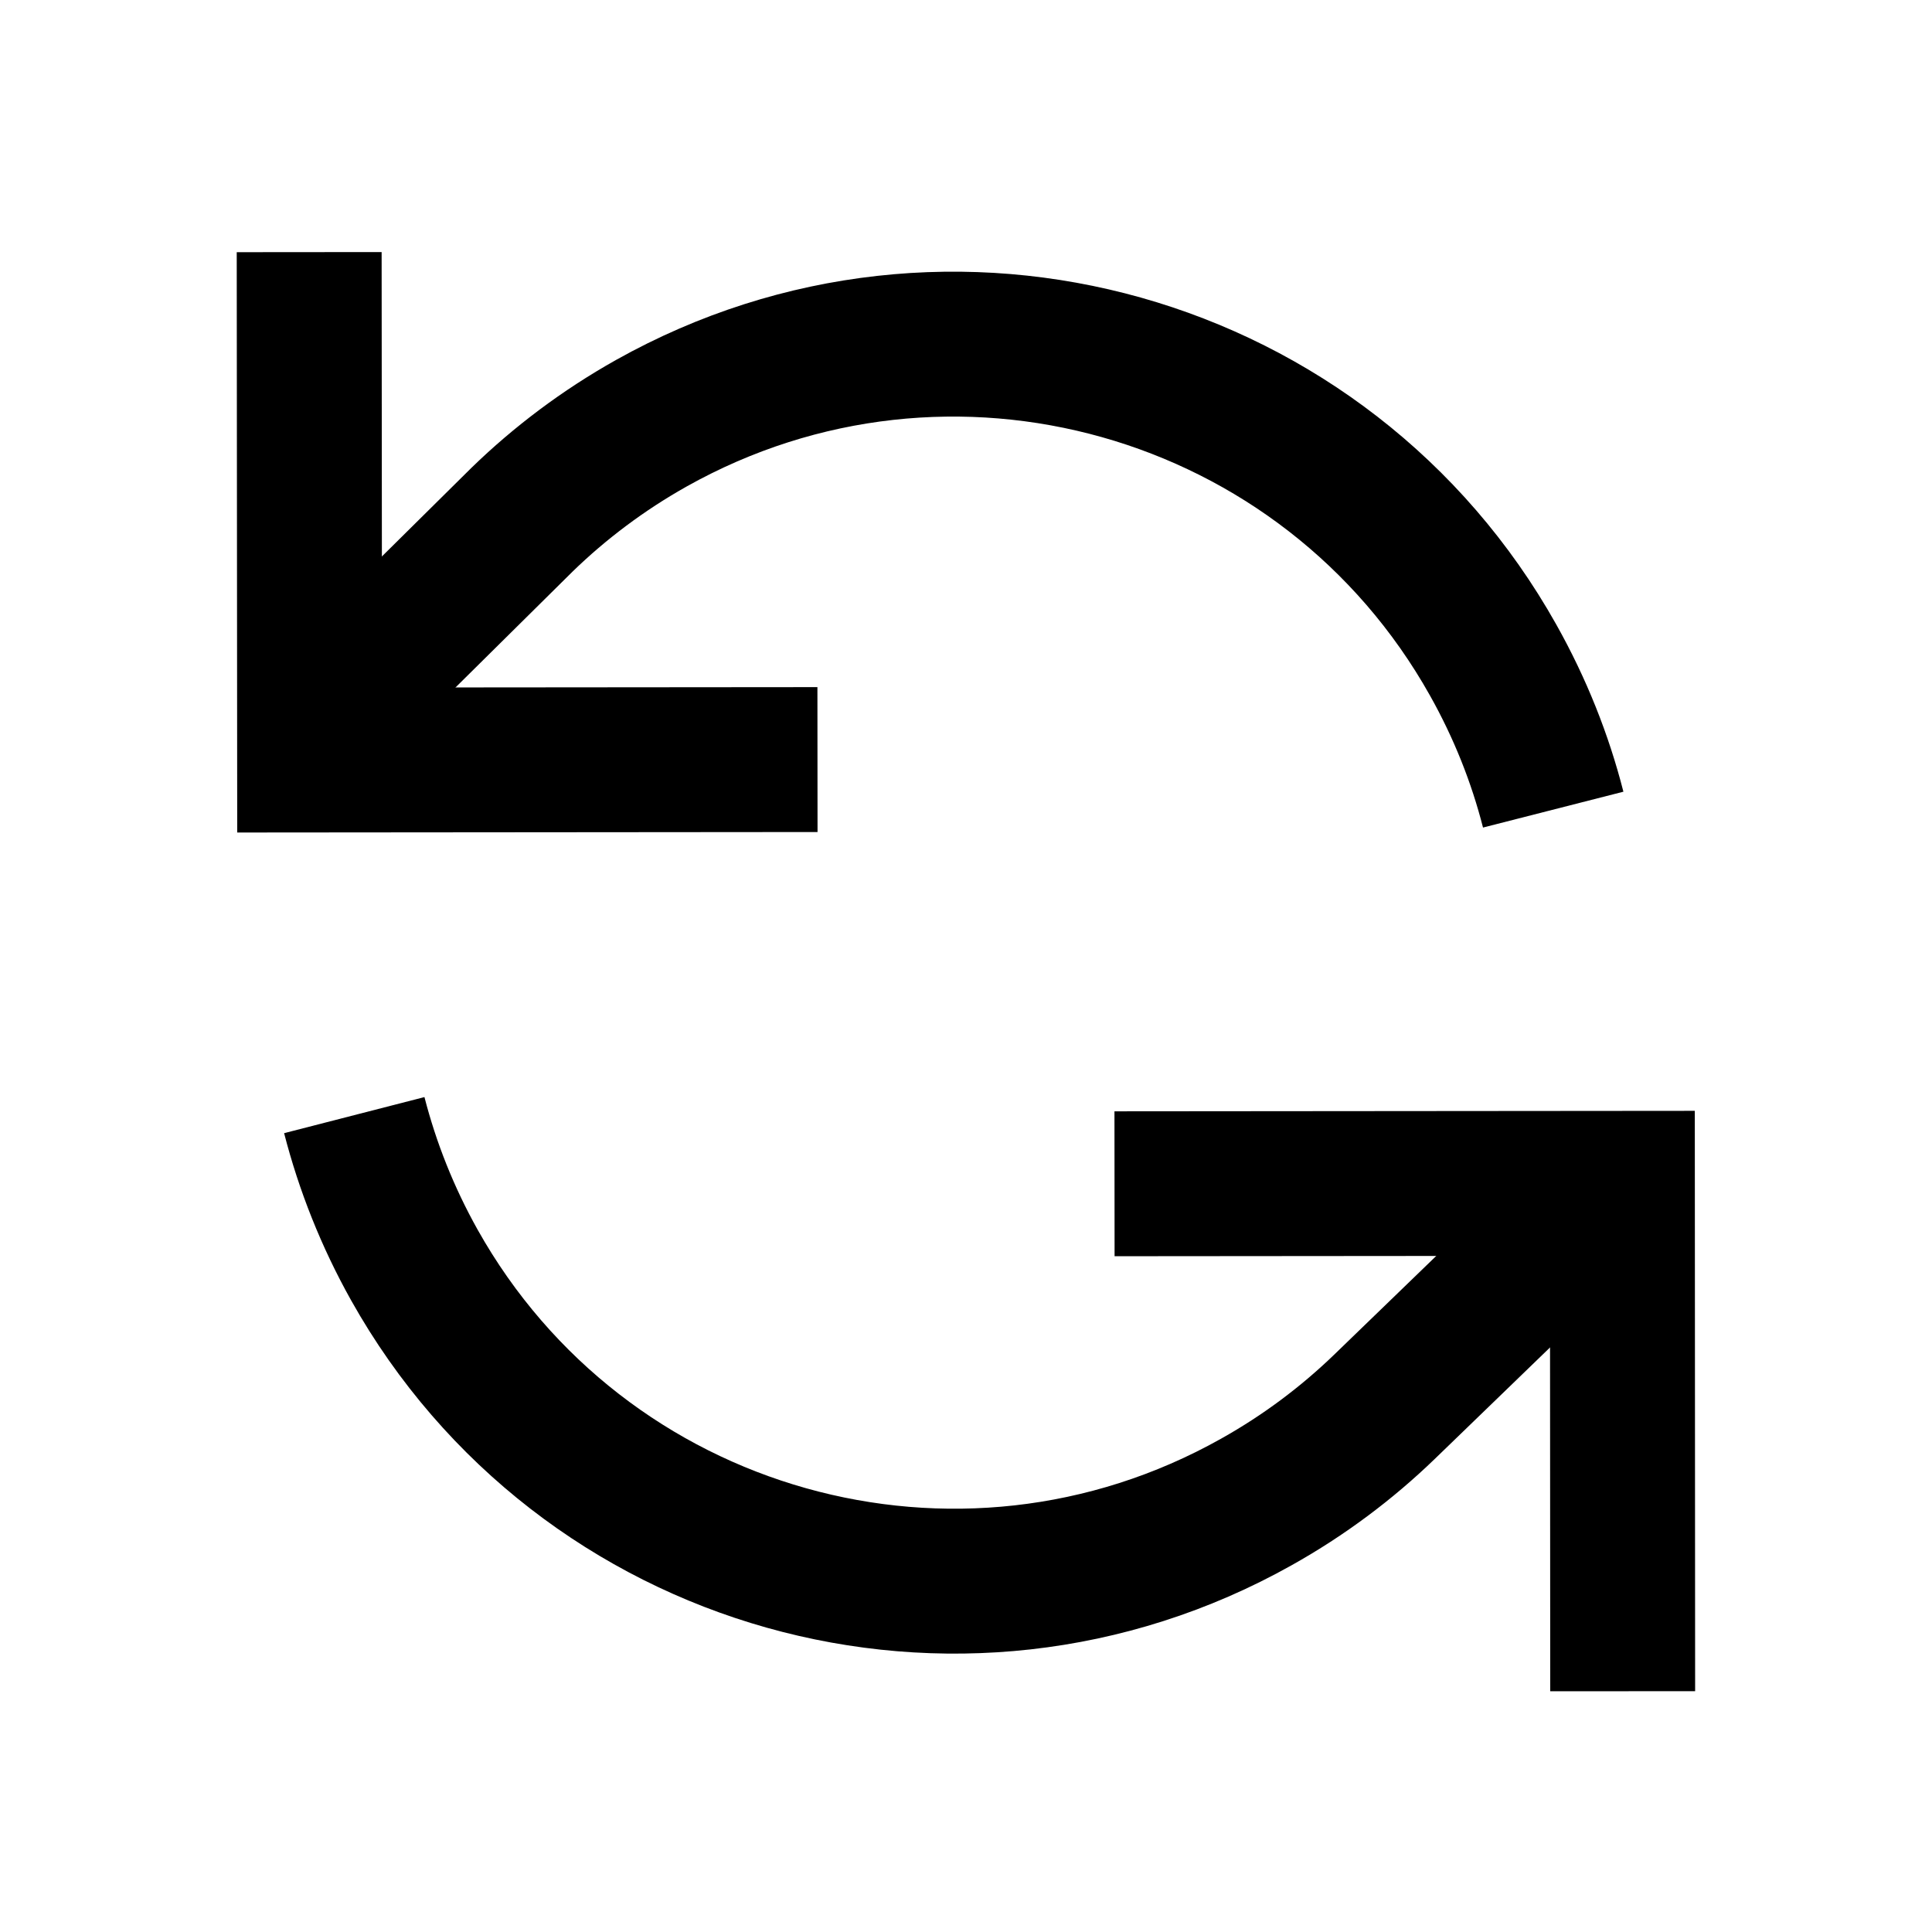 <svg width="16" height="16" viewBox="0 0 16 16" fill="none" xmlns="http://www.w3.org/2000/svg">
<path d="M2.934 9.235C3.043 9.659 3.208 10.077 3.432 10.477C4.816 12.944 7.937 13.823 10.404 12.439C10.799 12.218 11.153 11.952 11.464 11.652L13.078 10.091M12.863 6.705C12.755 6.282 12.59 5.866 12.366 5.467C10.983 3 7.861 2.122 5.394 3.505C4.995 3.729 4.637 3.999 4.324 4.303L2.856 5.756" stroke="currentColor" stroke-width="1.2"/>
<path d="M6.17 6.291L2.564 6.294L2.561 2.688" stroke="currentColor" stroke-width="1.2" stroke-miterlimit="10" stroke-linecap="square"/>
<path d="M9.83 9.803L13.436 9.8L13.438 13.406" stroke="currentColor" stroke-width="1.2" stroke-miterlimit="10" stroke-linecap="square"/>
</svg>
